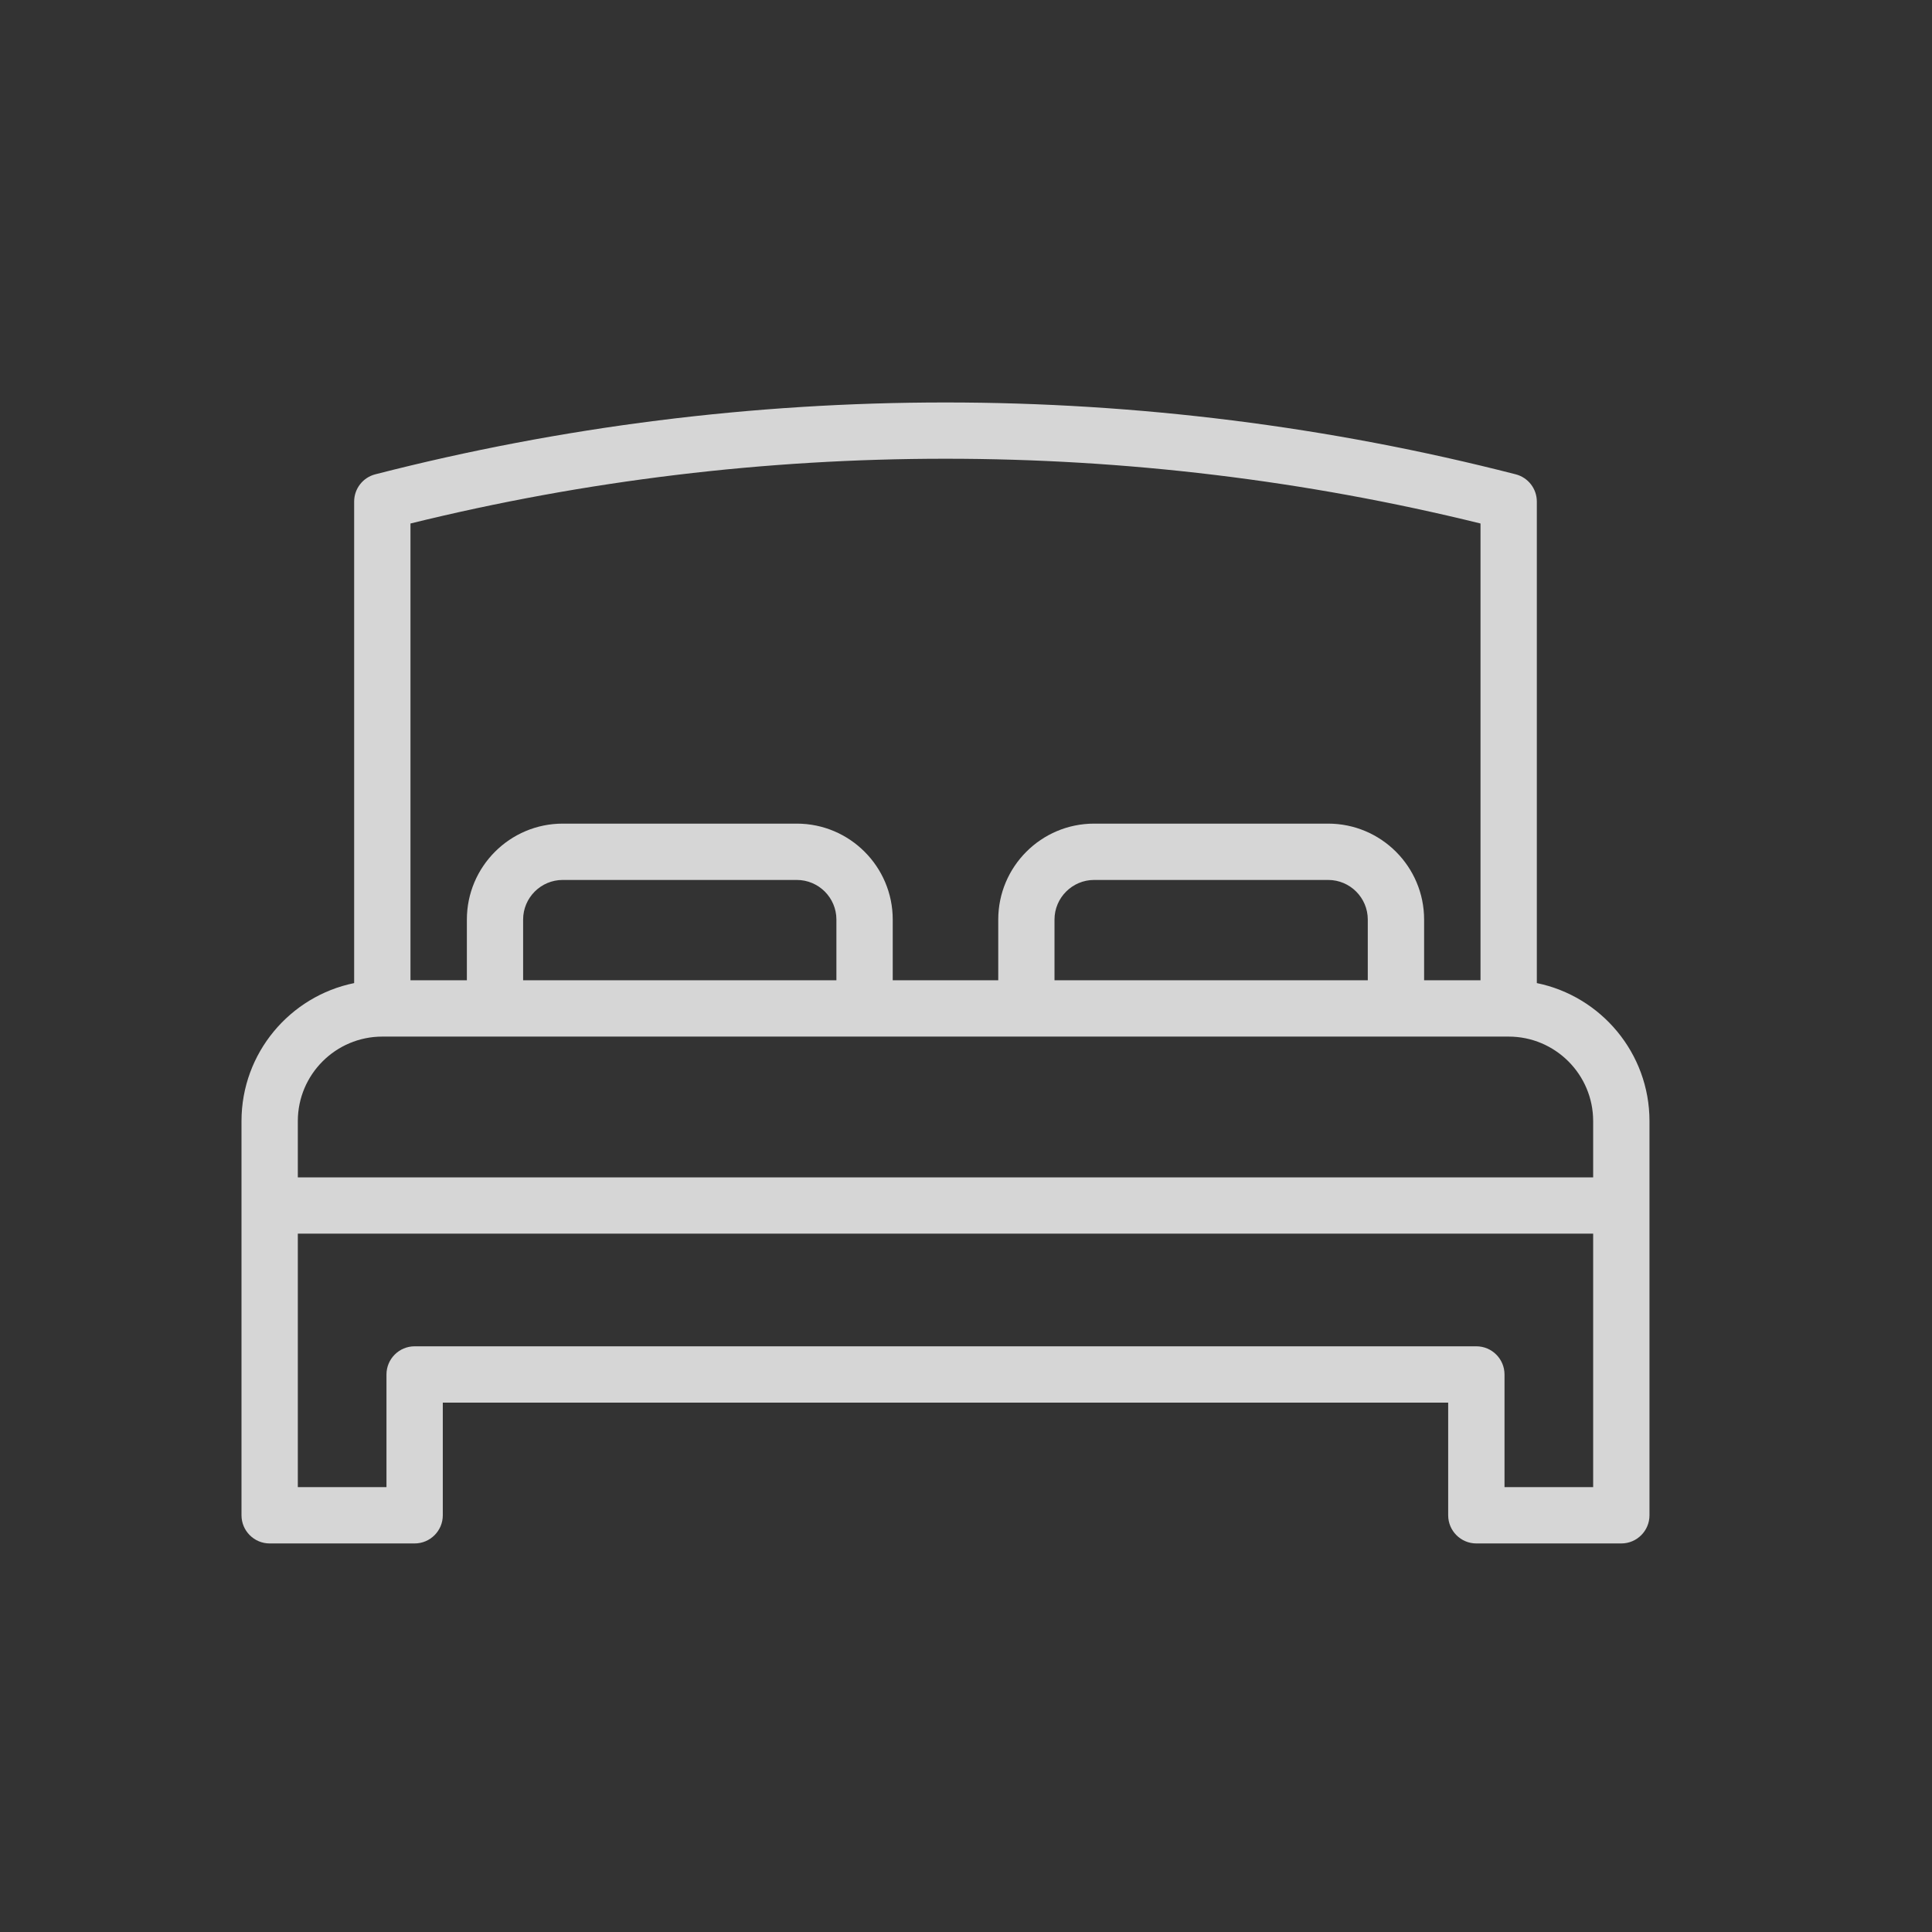 <svg width="26" height="26" viewBox="0 0 26 26" fill="none" xmlns="http://www.w3.org/2000/svg">
<rect x="0" y="0" width="26" height="26" fill="#333333" stroke="none"/>
<path d="M20.682 13.23V6.75C20.682 6.577 20.565 6.426 20.397 6.383C15.377 5.094 10.07 5.094 5.051 6.383C4.883 6.426 4.766 6.577 4.766 6.75V13.23C3.902 13.406 3.25 14.172 3.25 15.087V16.224V20.392C3.25 20.601 3.42 20.771 3.629 20.771H5.58C5.789 20.771 5.959 20.601 5.959 20.392V18.876H19.489V20.392C19.489 20.601 19.659 20.771 19.868 20.771H21.819C22.028 20.771 22.198 20.601 22.198 20.392V16.224V15.087C22.198 14.172 21.545 13.406 20.682 13.23ZM5.524 7.045C10.241 5.883 15.207 5.883 19.924 7.045V13.192H19.165V12.375C19.165 11.663 18.586 11.084 17.874 11.084H14.724C14.012 11.084 13.434 11.663 13.434 12.375V13.192H12.014V12.375C12.014 11.663 11.435 11.084 10.723 11.084H7.573C6.862 11.084 6.283 11.663 6.283 12.375V13.192H5.524V7.045ZM18.407 12.375V13.192H14.191V12.375C14.191 12.081 14.431 11.842 14.724 11.842H17.874C18.168 11.842 18.407 12.081 18.407 12.375ZM11.256 12.375V13.192H7.04V12.375C7.04 12.081 7.279 11.842 7.573 11.842H10.723C11.017 11.842 11.256 12.081 11.256 12.375ZM21.44 20.013H20.247V18.497C20.247 18.288 20.077 18.118 19.868 18.118H5.58C5.371 18.118 5.201 18.288 5.201 18.497V20.013H4.008V16.602H21.44V20.013ZM21.44 15.845H4.008V15.087C4.008 14.46 4.518 13.95 5.145 13.95H6.661H11.635H13.812H18.786H20.303C20.93 13.95 21.44 14.46 21.44 15.087V15.845Z" fill="white" fill-opacity="0.8"/>
</svg>
